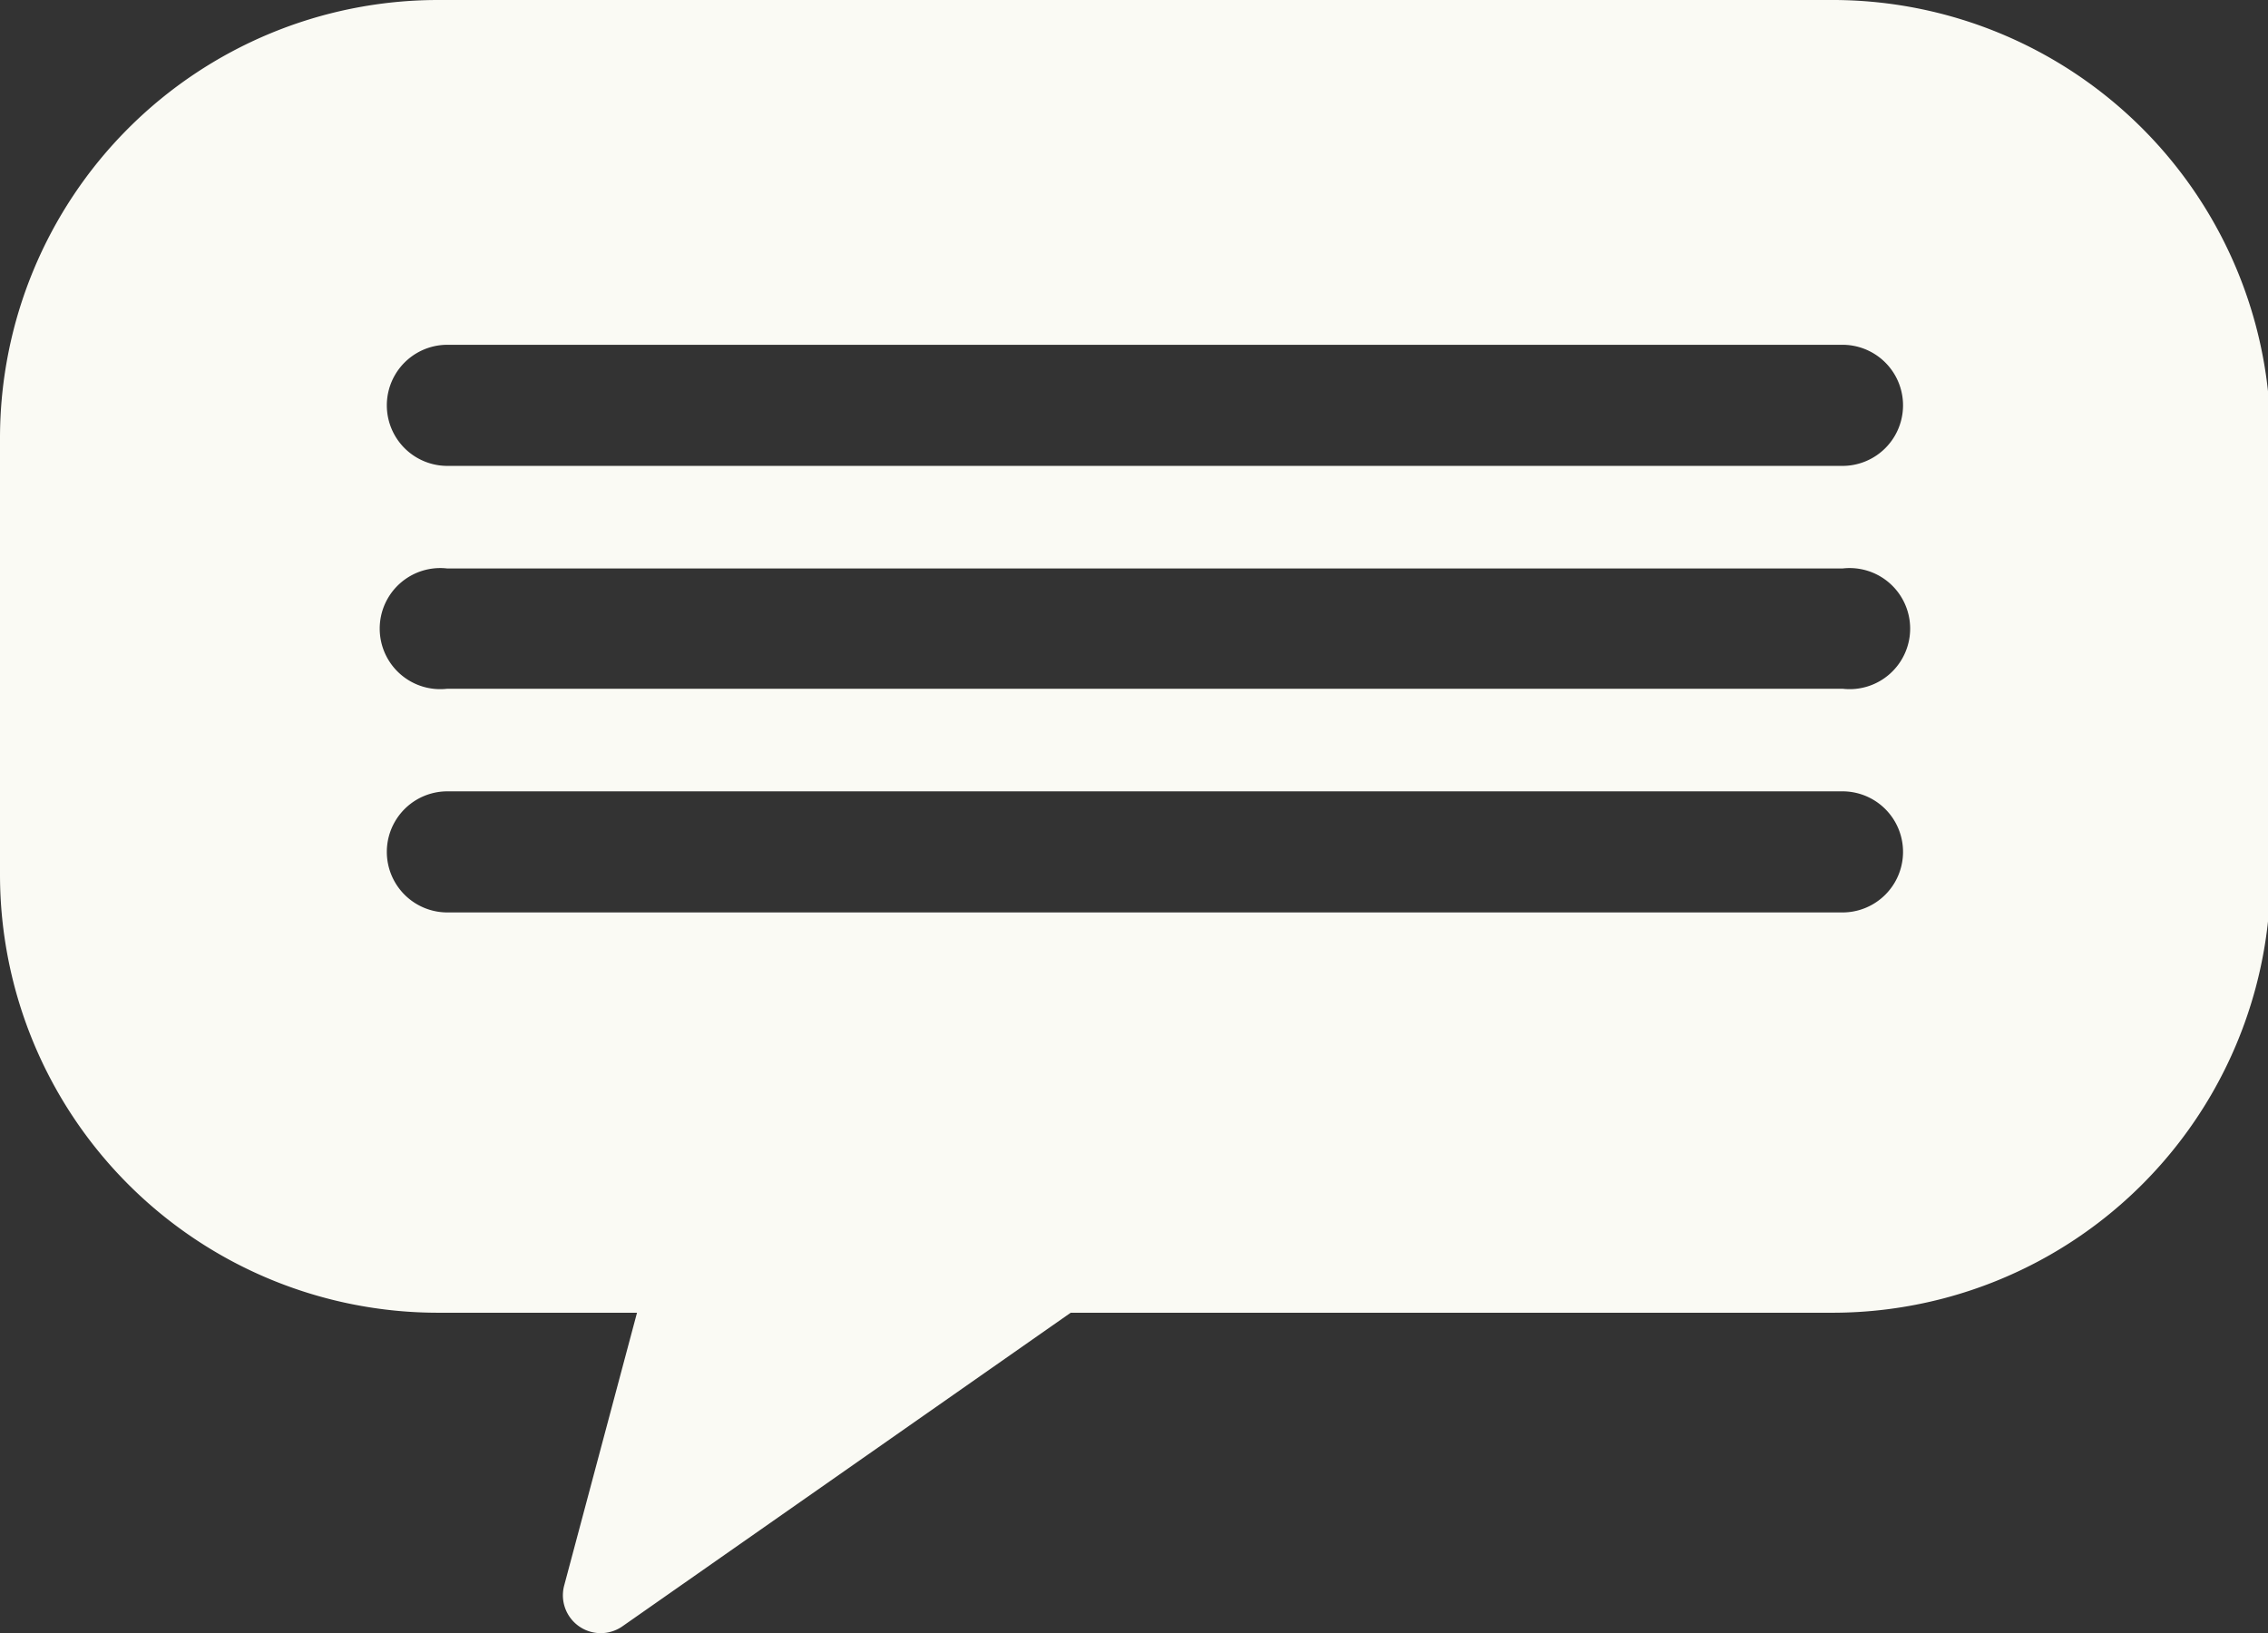 <svg xmlns="http://www.w3.org/2000/svg" viewBox="0 0 26.97 19.42"><rect x="0" y="0" width="26.97" height="19.42" fill="#333333" stroke="none"/><defs><style>.cls-1{fill:#fafaf4;}</style></defs><g id="Layer_2" data-name="Layer 2"><g id="bandeLecture"><g id="speach_bubble"><path class="cls-1" d="M7.81,14.73l-1.1,4.12a.45.45,0,0,0,.69.49l6.09-4.26Z"/><path class="cls-1" d="M21.76,0H5.21A5.21,5.21,0,0,0,0,5.21V10.4a5.21,5.21,0,0,0,5.21,5.21H21.76A5.21,5.21,0,0,0,27,10.4V5.21A5.21,5.21,0,0,0,21.76,0Zm.15,10.85H5.32a.72.72,0,0,1,0-1.44H21.91a.72.72,0,1,1,0,1.44Zm0-2.66H5.32a.72.72,0,1,1,0-1.43H21.91a.72.72,0,1,1,0,1.43Zm0-2.65H5.32a.72.72,0,1,1,0-1.44H21.91a.72.72,0,0,1,0,1.44Z"/></g></g></g></svg>